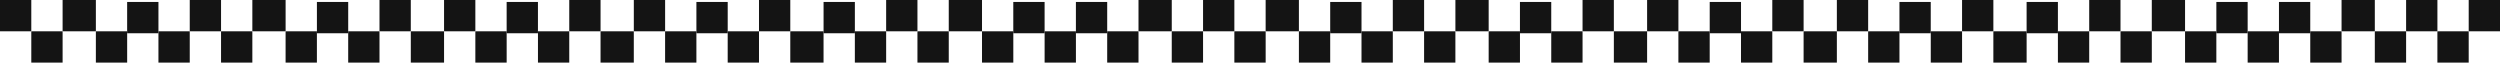 <?xml version="1.0" encoding="utf-8"?>
<svg xmlns="http://www.w3.org/2000/svg" fill="none" height="100%" overflow="visible" preserveAspectRatio="none" style="display: block;" viewBox="0 0 441 12" width="100%">
<g id="Decorative border">
<path d="M0 0H5.521V5.521H0V0Z" fill="#141414"/>
<path d="M66.943 0H72.464V5.521H66.943V0Z" fill="#141414"/>
<path d="M279.162 0H284.683V5.521H279.162V0Z" fill="#141414"/>
<path d="M33.471 0H38.993V5.521H33.471V0Z" fill="#141414"/>
<path d="M245.691 0H251.212V5.521H245.691V0Z" fill="#141414"/>
<path d="M100.417 0H105.938V5.521H100.417V0Z" fill="#141414"/>
<path d="M312.634 0H318.155V5.521H312.634V0Z" fill="#141414"/>
<path d="M156.317 0H161.838V5.521H156.317V0Z" fill="#141414"/>
<path d="M368.536 0H374.057V5.521H368.536V0Z" fill="#141414"/>
<path d="M200.832 0H206.698V5.521H200.832V0Z" fill="#141414"/>
<path d="M413.051 0H418.917V5.521H413.051V0Z" fill="#141414"/>
<path d="M33.471 11.043L27.95 11.043V5.522L33.471 5.522V11.043Z" fill="#141414"/>
<path d="M245.691 11.043L240.169 11.043V5.522L245.691 5.522V11.043Z" fill="#141414"/>
<path d="M100.417 11.043L94.896 11.043V5.522L100.417 5.522V11.043Z" fill="#141414"/>
<path d="M312.634 11.043L307.112 11.043V5.522L312.634 5.522V11.043Z" fill="#141414"/>
<path d="M156.317 11.043L150.796 11.043V5.522L156.317 5.522V11.043Z" fill="#141414"/>
<path d="M368.536 11.043L363.015 11.043V5.522L368.536 5.522V11.043Z" fill="#141414"/>
<path d="M200.832 11.043L195.31 11.043V5.522L200.832 5.522V11.043Z" fill="#141414"/>
<path d="M413.051 11.043L407.53 11.043V5.522L413.051 5.522V11.043Z" fill="#141414"/>
<path d="M66.943 11.043L61.422 11.043L61.422 5.522L66.943 5.522V11.043Z" fill="#141414"/>
<path d="M279.162 11.043L273.641 11.043V5.522L279.162 5.522V11.043Z" fill="#141414"/>
<path d="M133.886 11.043L128.365 11.043V5.522L133.886 5.522V11.043Z" fill="#141414"/>
<path d="M346.108 11.043L340.587 11.043V5.522L346.108 5.522V11.043Z" fill="#141414"/>
<path d="M189.791 11.043L184.27 11.043V5.522L189.791 5.522V11.043Z" fill="#141414"/>
<path d="M402.007 11.043L396.486 11.043V5.522L402.007 5.522V11.043Z" fill="#141414"/>
<path d="M5.522 5.522H11.043V11.043H5.522V5.522Z" fill="#141414"/>
<path d="M217.741 5.522H223.262V11.043H217.741V5.522Z" fill="#141414"/>
<path d="M72.465 5.522H78.331V11.043H72.465V5.522Z" fill="#141414"/>
<path d="M284.684 5.522H290.55V11.043H284.684V5.522Z" fill="#141414"/>
<path d="M38.993 5.522H44.514V11.043H38.993V5.522Z" fill="#141414"/>
<path d="M251.21 5.522H256.731V11.043H251.21V5.522Z" fill="#141414"/>
<path d="M105.936 5.522H111.802V11.043H105.936V5.522Z" fill="#141414"/>
<path d="M318.155 5.522H324.021V11.043H318.155V5.522Z" fill="#141414"/>
<path d="M161.838 5.522H167.36V11.043H161.838V5.522Z" fill="#141414"/>
<path d="M374.058 5.522H379.579V11.043H374.058V5.522Z" fill="#141414"/>
<path d="M206.697 5.522H212.219V11.043H206.697V5.522Z" fill="#141414"/>
<path d="M418.917 5.522H424.438V11.043H418.917V5.522Z" fill="#141414"/>
<path d="M429.957 5.522H435.478V11.043H429.957V5.522Z" fill="#141414"/>
<path d="M27.95 5.866L22.429 5.866V0.345L27.95 0.345V5.866Z" fill="#141414"/>
<path d="M240.169 5.866L234.648 5.866V0.345L240.169 0.345V5.866Z" fill="#141414"/>
<path d="M94.893 5.866L89.372 5.866V0.345L94.893 0.345V5.866Z" fill="#141414"/>
<path d="M307.115 5.866L301.593 5.866V0.345L307.115 0.345V5.866Z" fill="#141414"/>
<path d="M150.798 5.866L145.277 5.866V0.345L150.798 0.345V5.866Z" fill="#141414"/>
<path d="M363.014 5.866L357.493 5.866V0.345L363.014 0.345V5.866Z" fill="#141414"/>
<path d="M195.31 5.866L189.789 5.866V0.345L195.31 0.345V5.866Z" fill="#141414"/>
<path d="M407.529 5.866L402.008 5.866V0.345L407.529 0.345V5.866Z" fill="#141414"/>
<path d="M61.424 5.866L55.903 5.866L55.903 0.345L61.424 0.345V5.866Z" fill="#141414"/>
<path d="M273.64 5.866L268.119 5.866V0.345L273.64 0.345V5.866Z" fill="#141414"/>
<path d="M128.367 5.866L122.846 5.866V0.345L128.367 0.345V5.866Z" fill="#141414"/>
<path d="M340.583 5.866L335.062 5.866V0.345L340.583 0.345V5.866Z" fill="#141414"/>
<path d="M184.267 5.866L178.745 5.866V0.345L184.267 0.345V5.866Z" fill="#141414"/>
<path d="M396.486 5.866L390.965 5.866V0.345L396.486 0.345V5.866Z" fill="#141414"/>
<path d="M11.043 0H16.91V5.521H11.043V0Z" fill="#141414"/>
<path d="M223.26 0H229.126V5.521H223.26V0Z" fill="#141414"/>
<path d="M78.331 0H83.852V5.521H78.331V0Z" fill="#141414"/>
<path d="M290.55 0H296.071V5.521H290.55V0Z" fill="#141414"/>
<path d="M133.886 0H139.407V5.521H133.886V0Z" fill="#141414"/>
<path d="M346.108 0H351.629V5.521H346.108V0Z" fill="#141414"/>
<path d="M44.515 0H50.381V5.521H44.515V0Z" fill="#141414"/>
<path d="M256.734 0H262.6V5.521H256.734V0Z" fill="#141414"/>
<path d="M111.805 0H117.326V5.521H111.805V0Z" fill="#141414"/>
<path d="M324.021 0H329.542V5.521H324.021V0Z" fill="#141414"/>
<path d="M167.36 0H173.226V5.521H167.36V0Z" fill="#141414"/>
<path d="M379.576 0H385.443V5.521H379.576V0Z" fill="#141414"/>
<path d="M212.219 0H217.74V5.521H212.219V0Z" fill="#141414"/>
<path d="M424.438 0H429.959V5.521H424.438V0Z" fill="#141414"/>
<path d="M435.479 0H441V5.521H435.479V0Z" fill="#141414"/>
<path d="M22.431 11.043L16.91 11.043V5.522L22.431 5.522V11.043Z" fill="#141414"/>
<path d="M234.647 11.043L229.126 11.043V5.522L234.647 5.522V11.043Z" fill="#141414"/>
<path d="M89.374 11.043L83.853 11.043L83.853 5.522L89.374 5.522V11.043Z" fill="#141414"/>
<path d="M301.59 11.043L296.069 11.043V5.522L301.59 5.522V11.043Z" fill="#141414"/>
<path d="M145.273 11.043L139.407 11.043V5.522L145.273 5.522V11.043Z" fill="#141414"/>
<path d="M357.495 11.043L351.629 11.043V5.522L357.495 5.522V11.043Z" fill="#141414"/>
<path d="M55.9 11.043L50.379 11.043L50.379 5.522L55.9 5.522V11.043Z" fill="#141414"/>
<path d="M268.121 11.043L262.6 11.043V5.522L268.121 5.522V11.043Z" fill="#141414"/>
<path d="M122.845 11.043L117.324 11.043V5.522L122.845 5.522V11.043Z" fill="#141414"/>
<path d="M335.064 11.043L329.543 11.043V5.522L335.064 5.522V11.043Z" fill="#141414"/>
<path d="M178.748 11.043L173.226 11.043V5.522L178.748 5.522V11.043Z" fill="#141414"/>
<path d="M390.964 11.043L385.443 11.043V5.522L390.964 5.522V11.043Z" fill="#141414"/>
</g>
</svg>